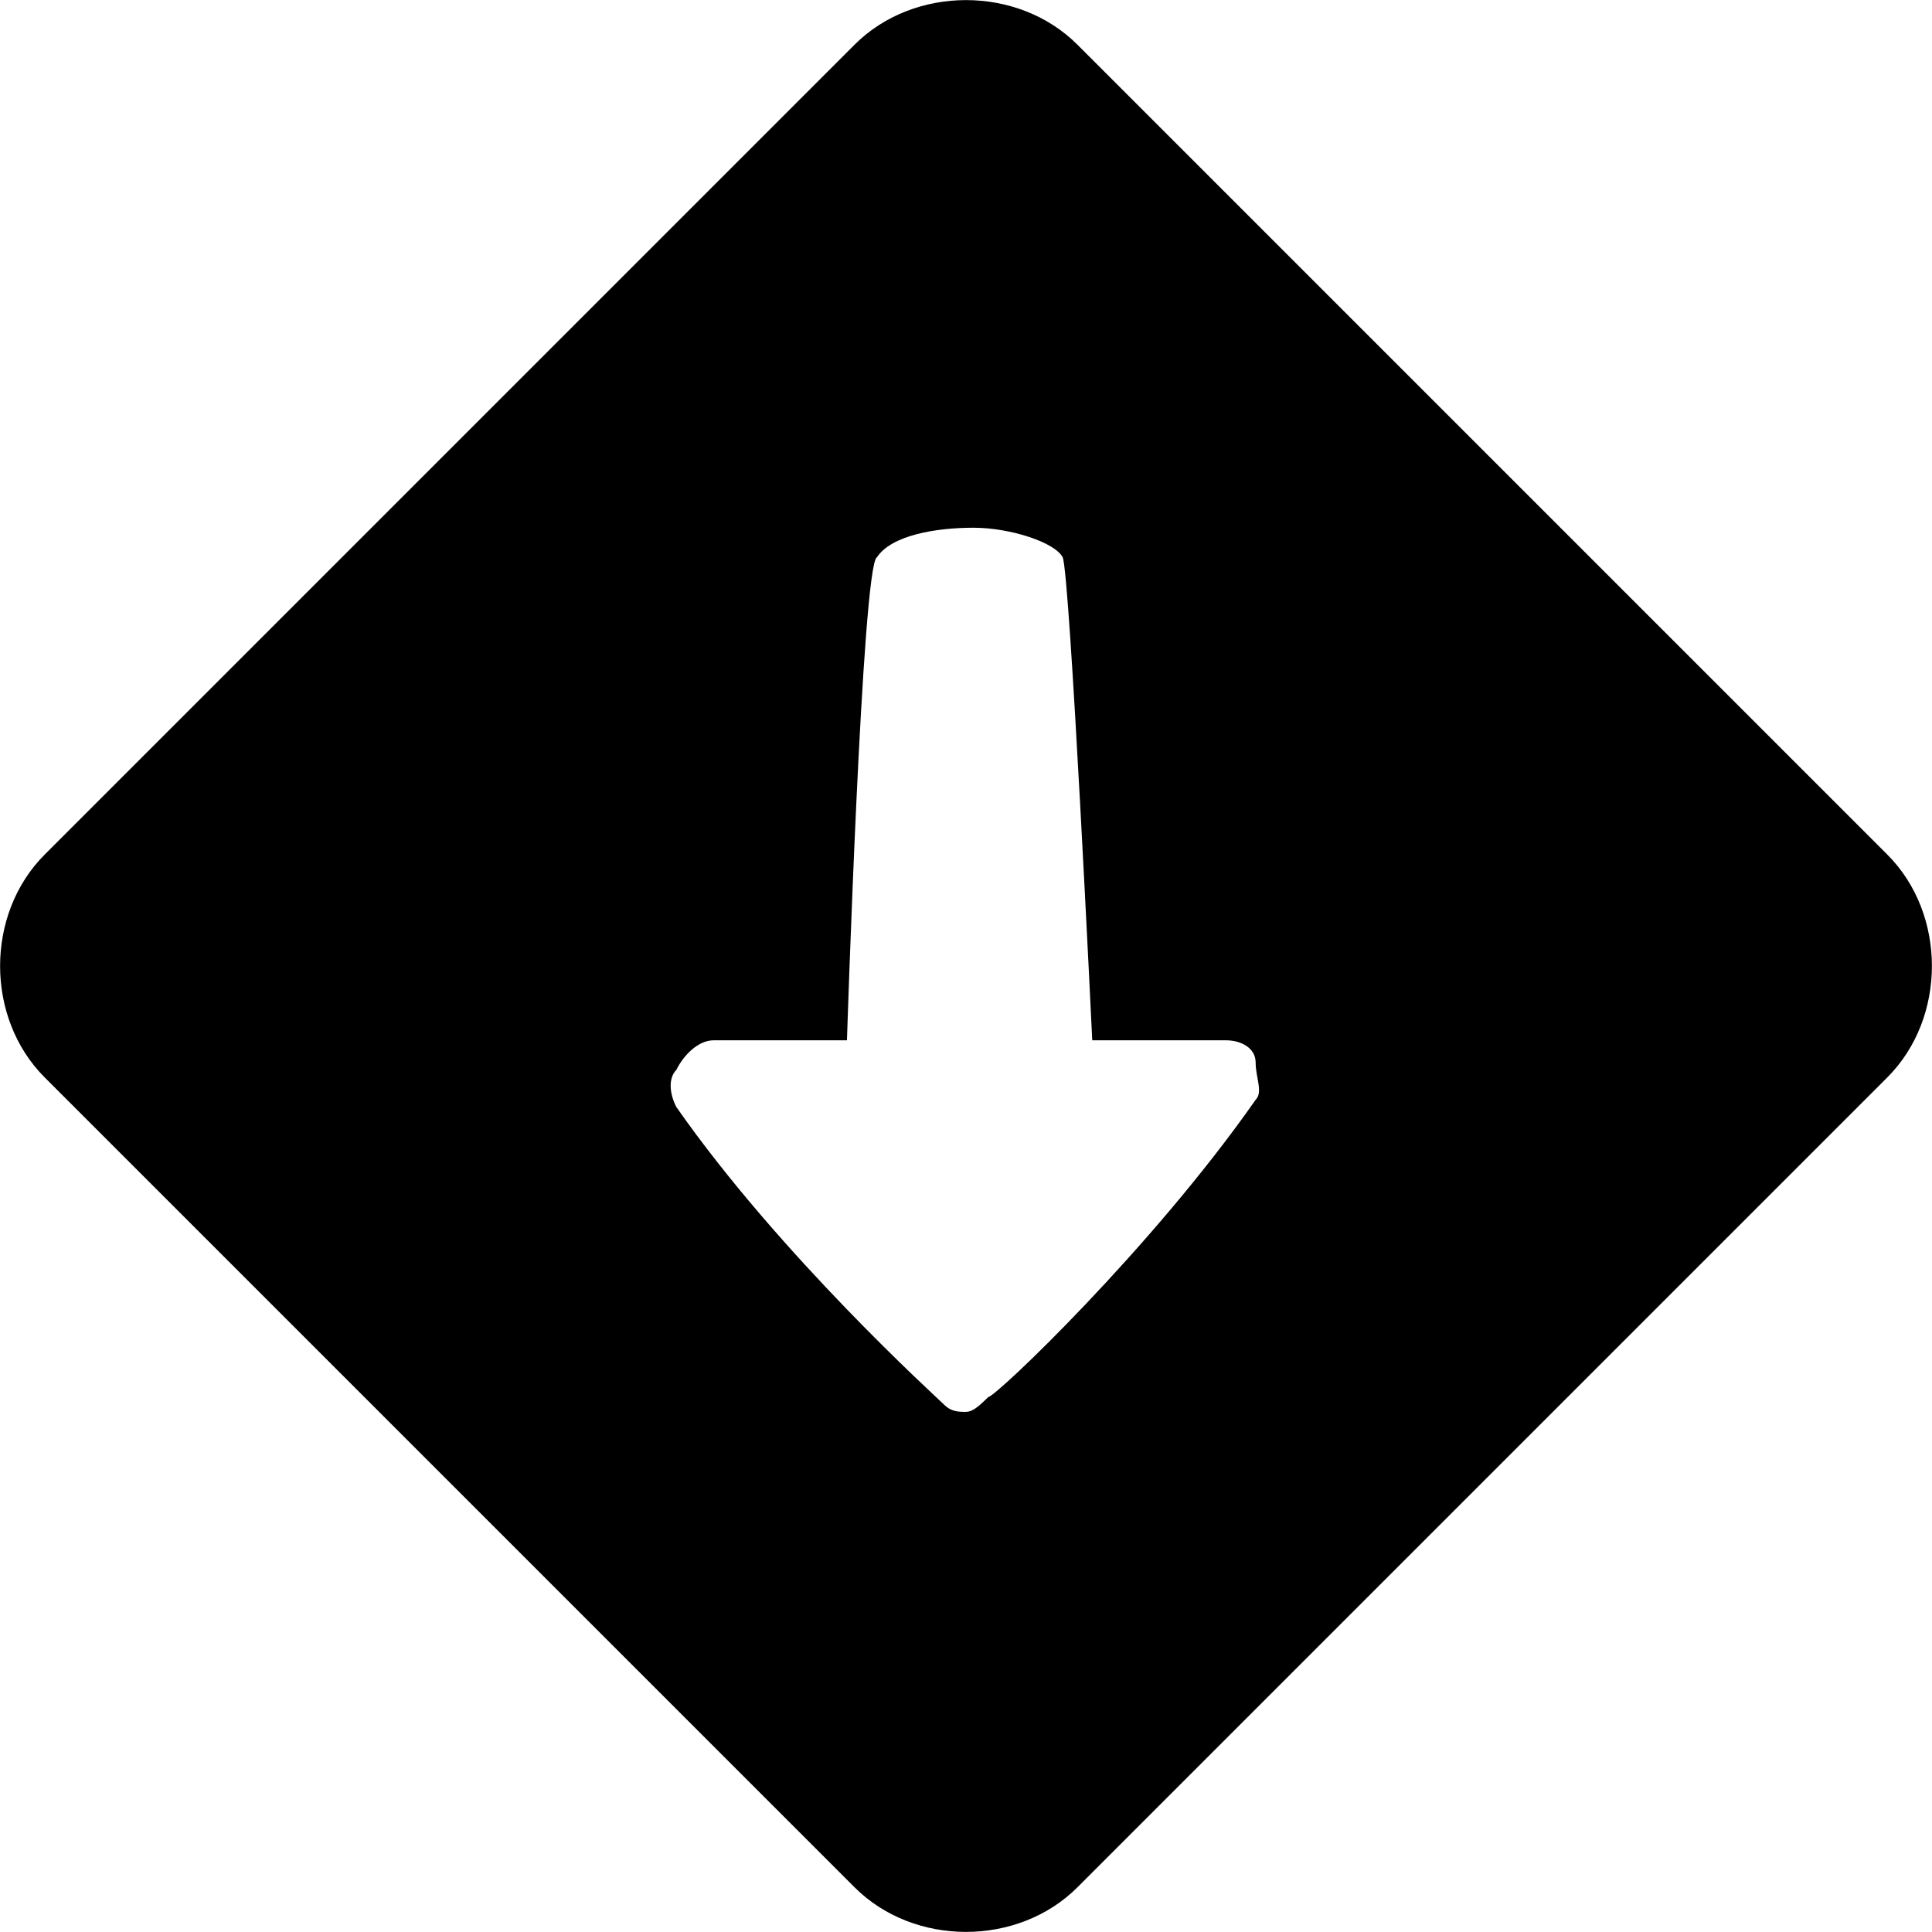 <svg xmlns="http://www.w3.org/2000/svg" viewBox="0 0 26 26"><path d="M25.398 11.5L14.5.602c-.8-.801-2.2-.801-3 0L.602 11.5c-.801.8-.801 2.2 0 3L11.5 25.398c.8.801 2.2.801 3 0L25.398 14.5c.801-.8.801-2.2 0-3zm-8.5 3.3c-1.398 2-3.5 4-3.597 4-.102.098-.2.2-.301.2-.102 0-.2 0-.3-.102-.098-.097-2.2-2-3.598-4-.102-.199-.102-.398 0-.5.097-.199.296-.398.5-.398h1.796s.204-6.398.403-6.5c.199-.3.8-.398 1.3-.398s1.098.199 1.2.398c.097.2.398 6.5.398 6.5H16.5c.2 0 .398.102.398.3 0 .2.102.4 0 .5z"/></svg>